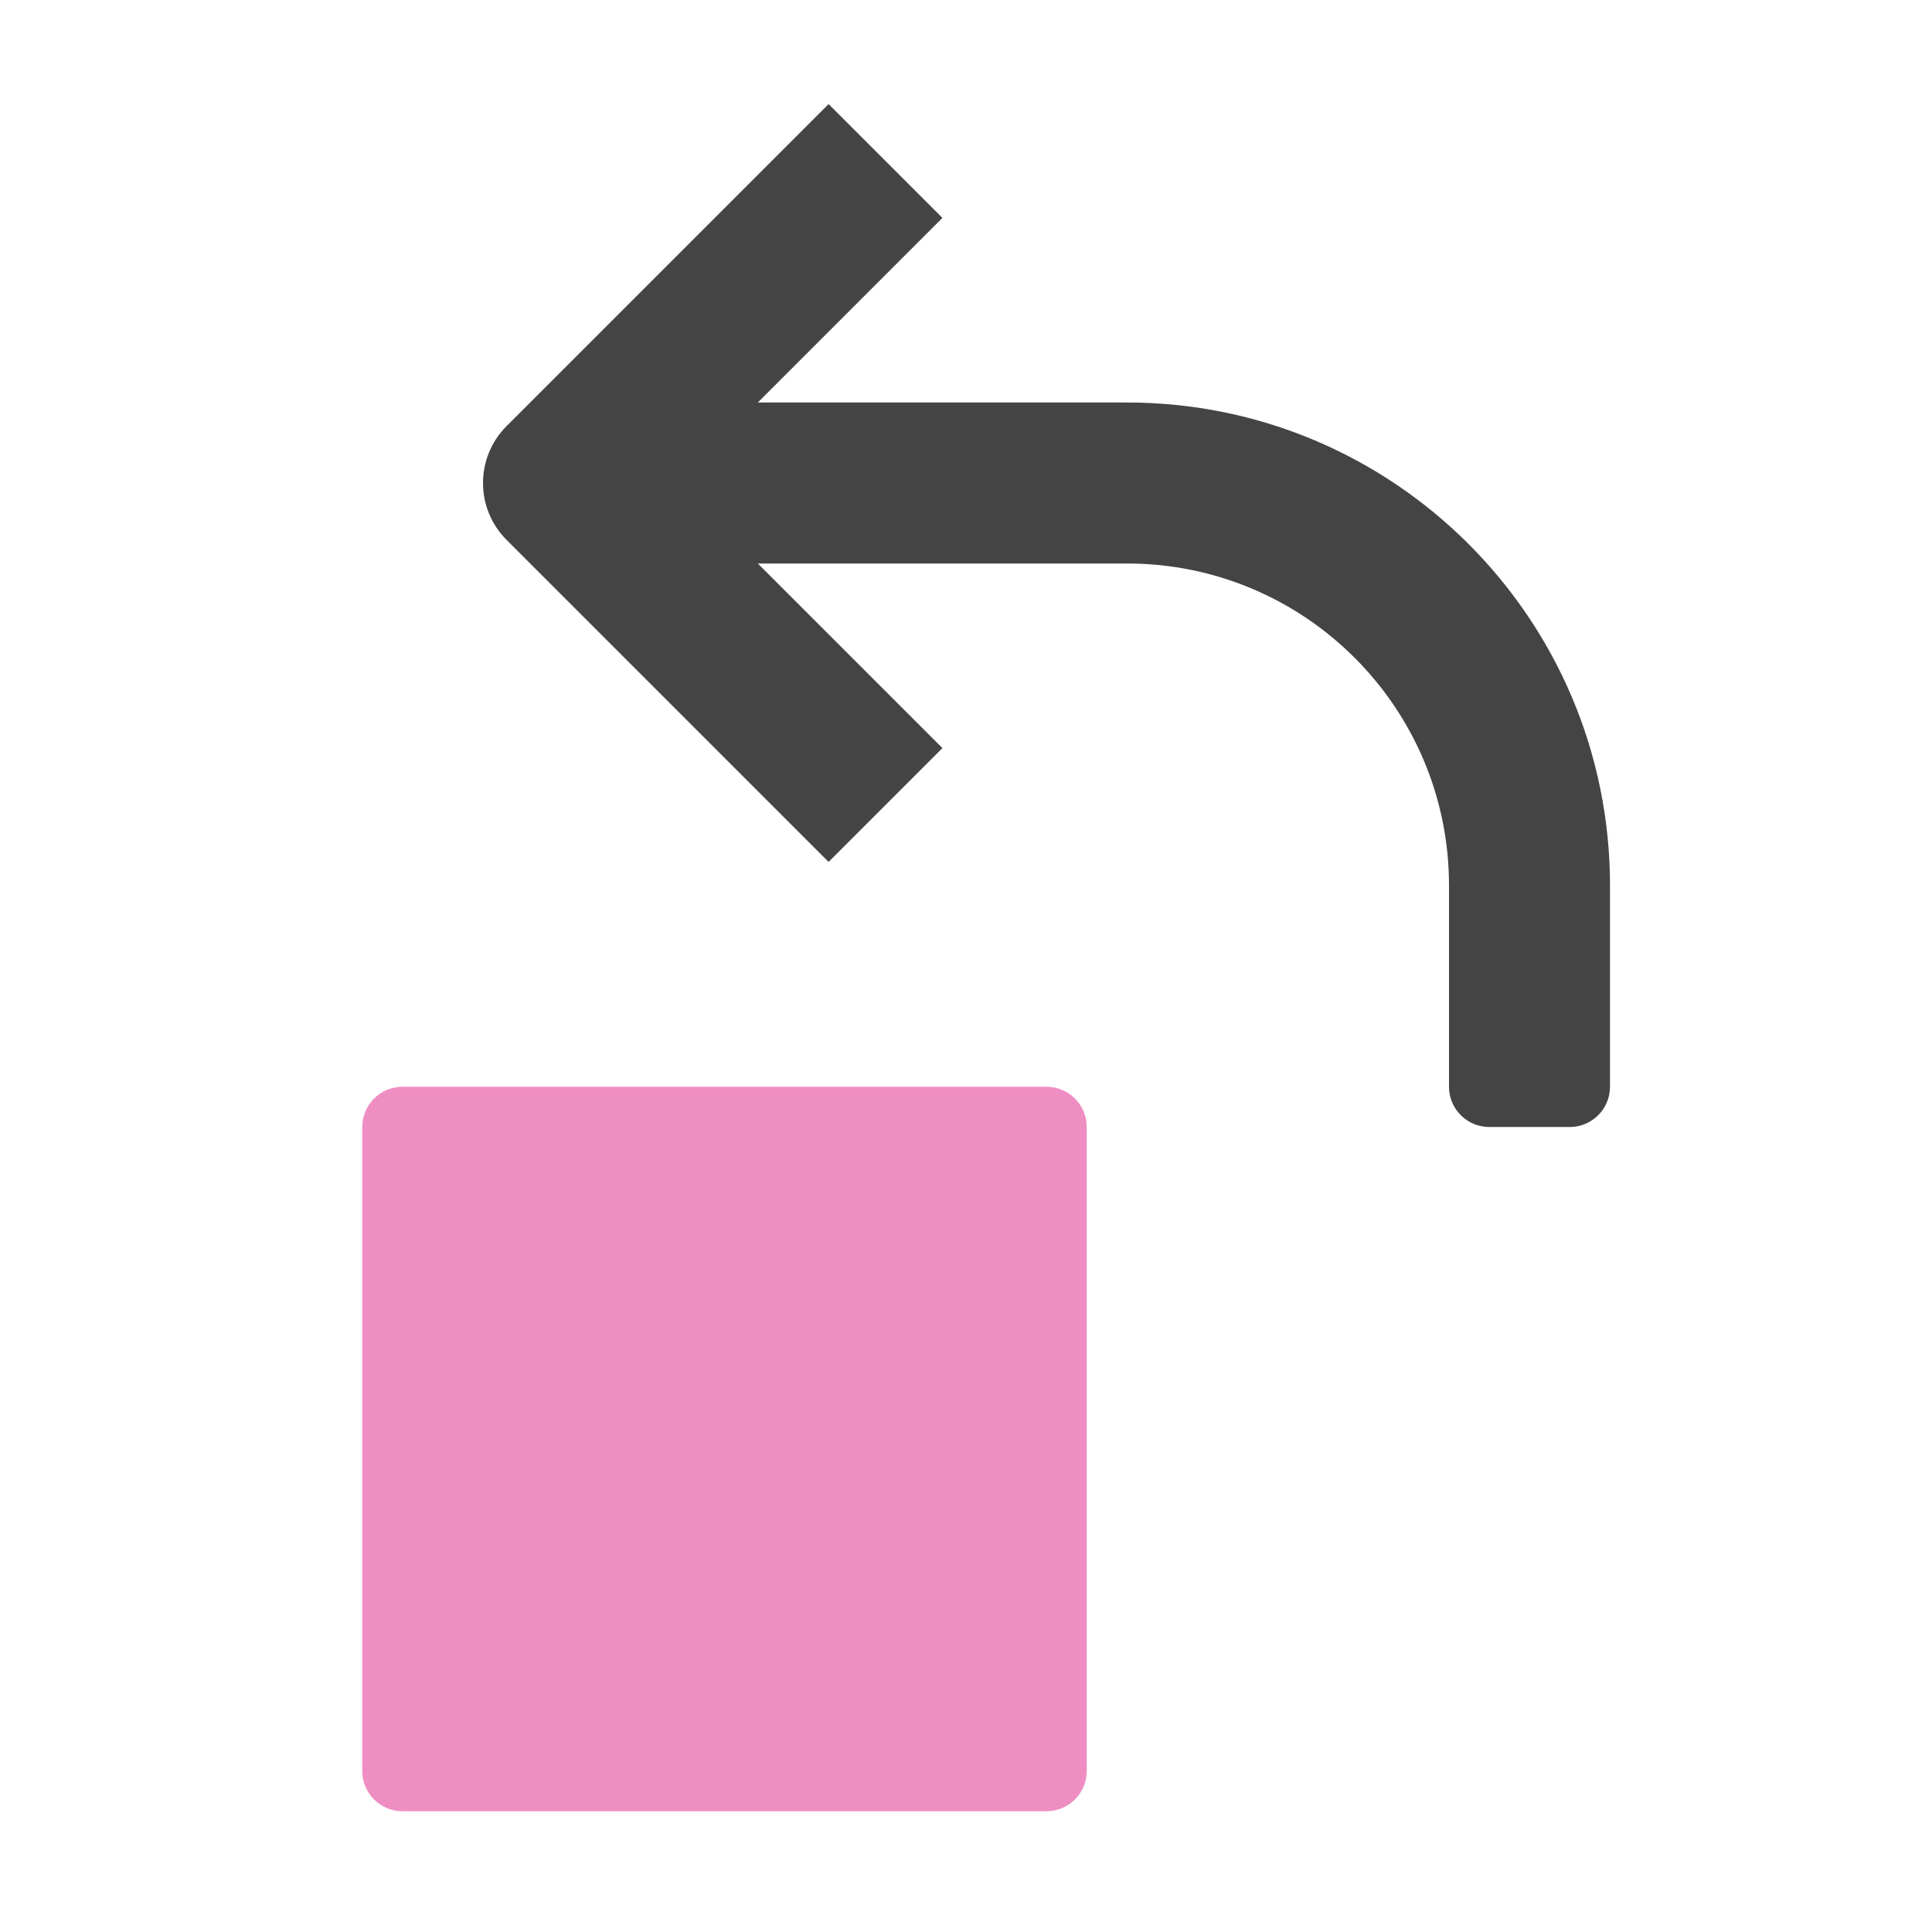 <svg xmlns="http://www.w3.org/2000/svg" viewBox="0 0 48 48" width="48" height="48"><g class="nc-icon-wrapper"><path fill="#444444" d="M28,10h-9.172l4.586-4.586l-2.828-2.828l-8,8c-0.781,0.781-0.781,2.047,0,2.828l8,8 l2.828-2.828L18.828,14H28c4.418,0,8,3.582,8,8v5c0,0.552,0.448,1,1,1h2c0.552,0,1-0.448,1-1v-5 C40,15.373,34.627,10,28,10z"></path> <path fill="#EF8EC3" d="M26,27H10c-0.552,0-1,0.447-1,1v16c0,0.553,0.448,1,1,1h16c0.552,0,1-0.447,1-1V28 C27,27.447,26.552,27,26,27z"></path></g></svg>
